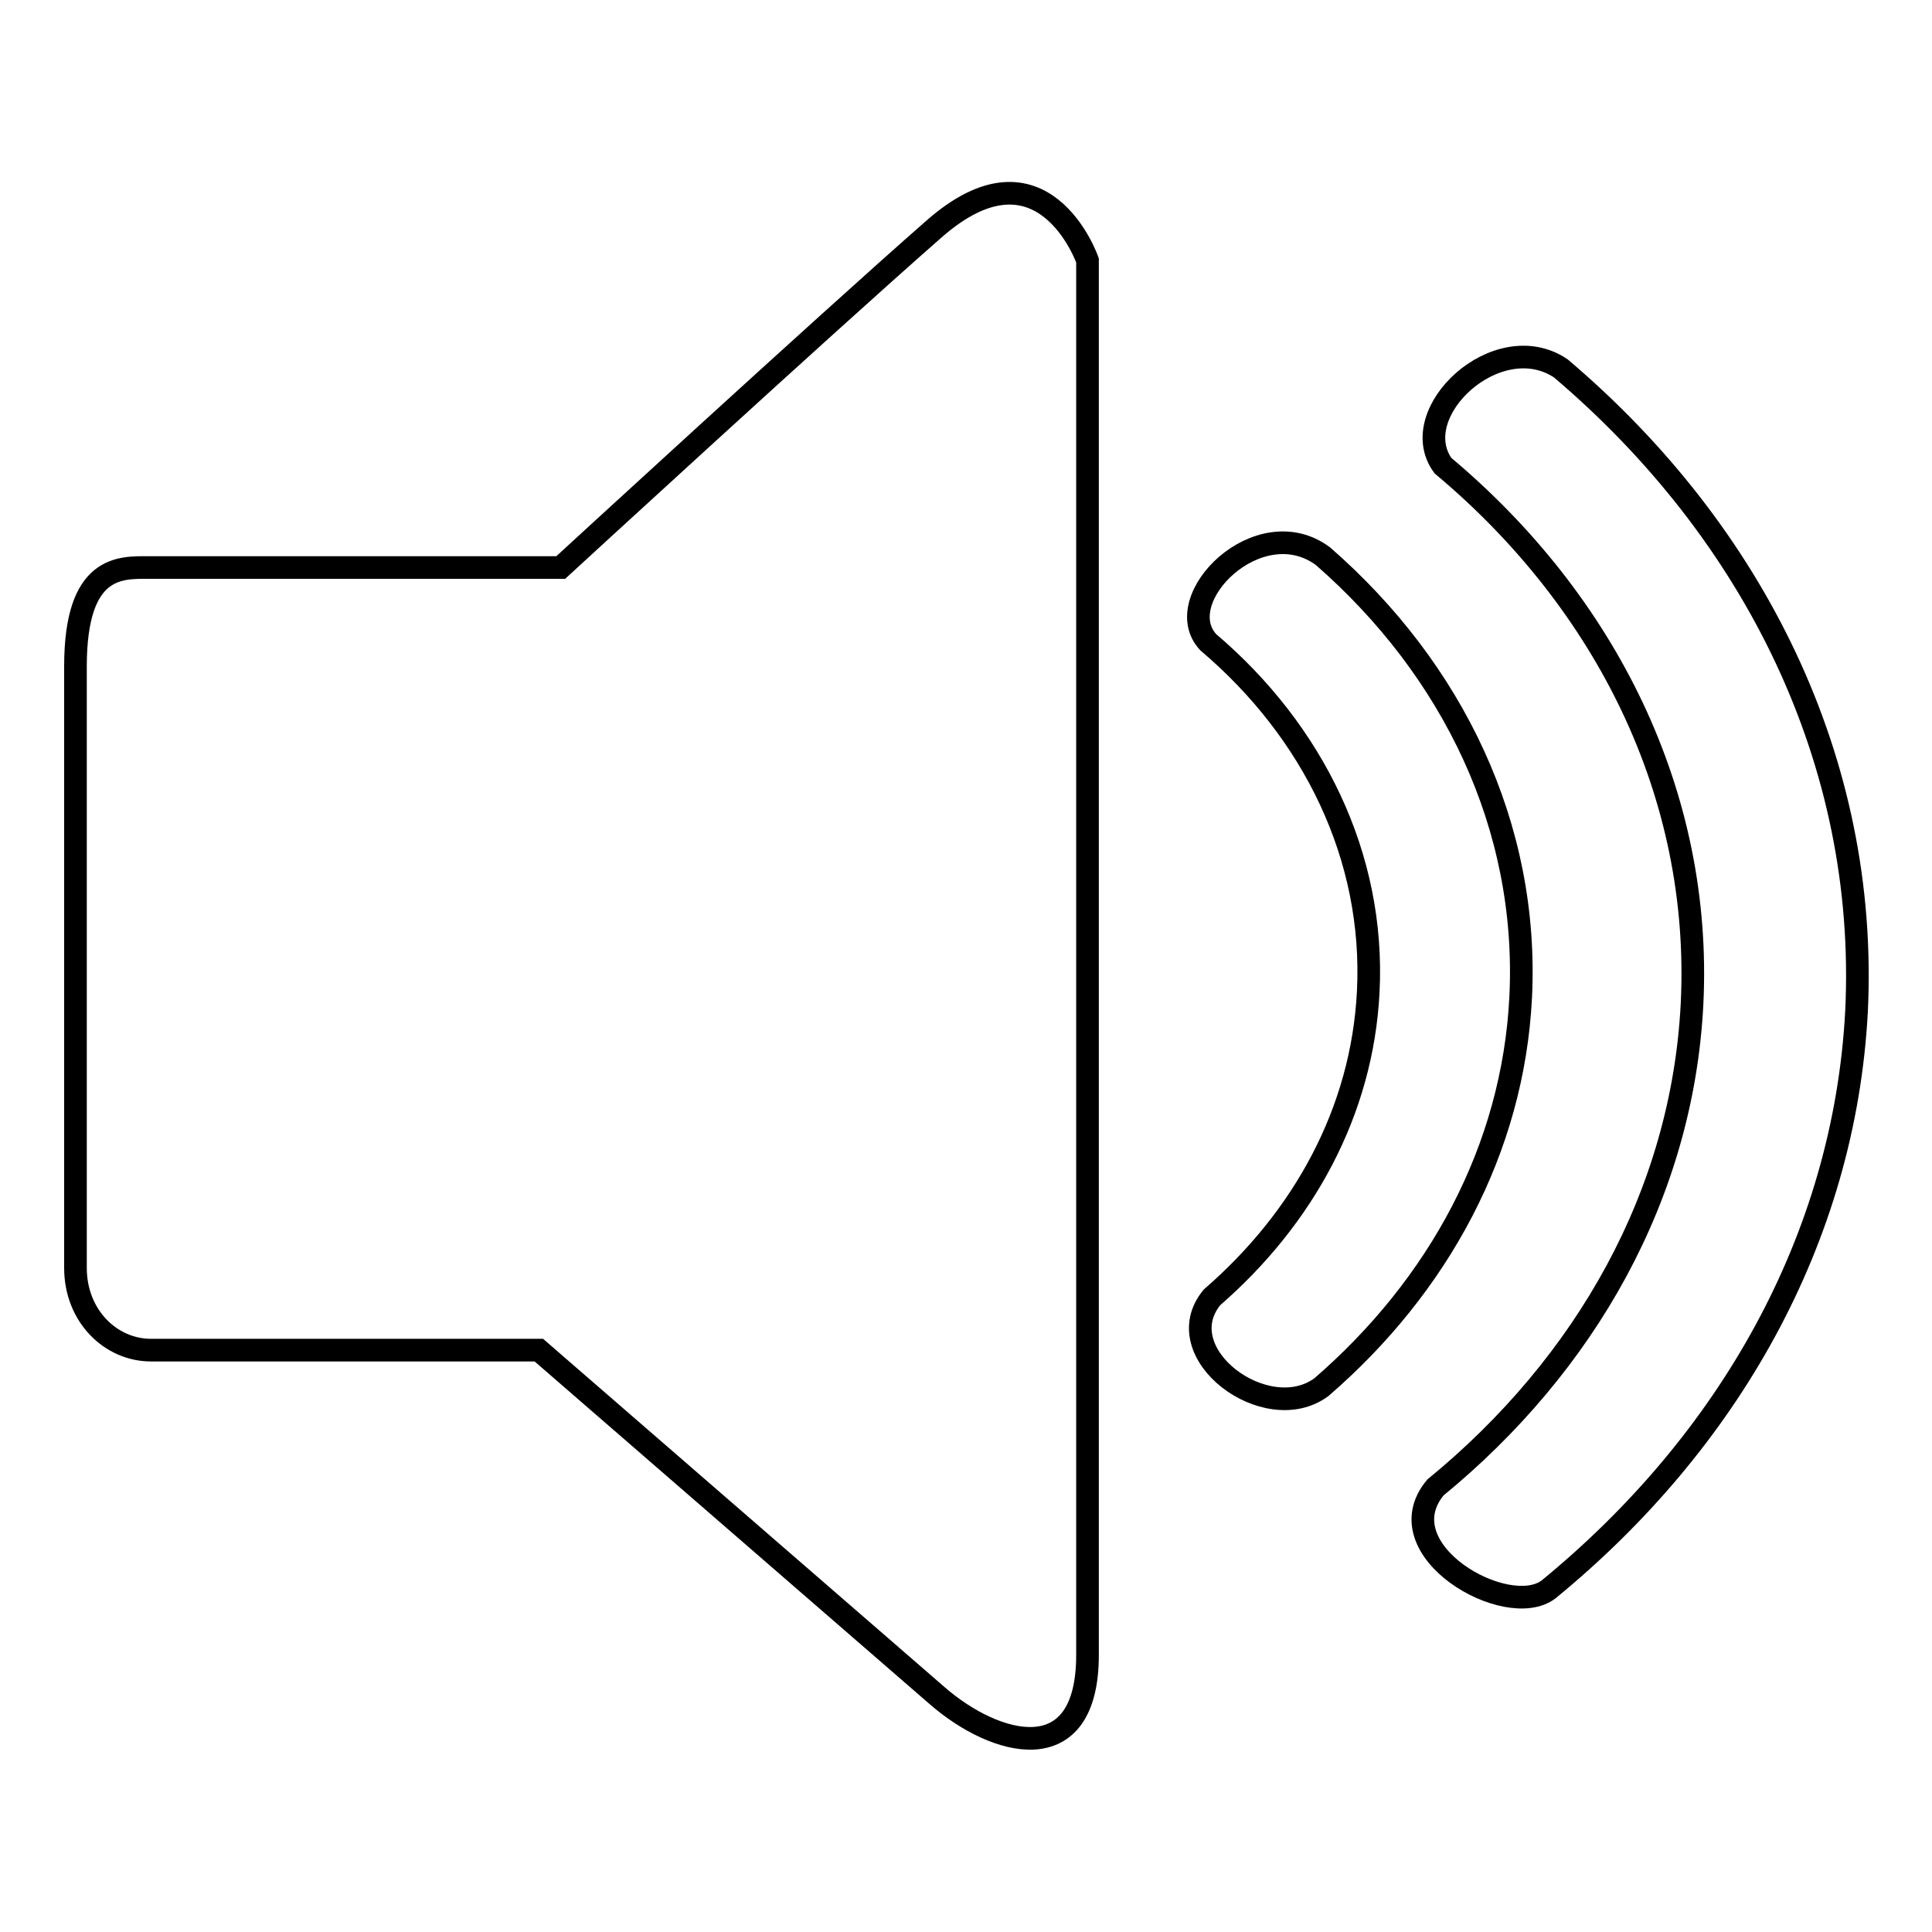 <?xml version="1.0" encoding="utf-8"?>
<!-- Svg Vector Icons : http://www.onlinewebfonts.com/icon -->
<!DOCTYPE svg PUBLIC "-//W3C//DTD SVG 1.1//EN" "http://www.w3.org/Graphics/SVG/1.1/DTD/svg11.dtd">
<svg version="1.1" xmlns="http://www.w3.org/2000/svg" xmlns:xlink="http://www.w3.org/1999/xlink" x="0px" y="0px" viewBox="0 0 256 256" enable-background="new 0 0 256 256" xml:space="preserve">
<g> <path stroke-width="3" fill-opacity="0" stroke="#000000"  d="M123.7,30.4c-14.6,12.8-49.4,44.8-49.4,44.8H19.7c-3.7,0-9.7-0.4-9.7,13.1V168c0,6.4,4.7,10.9,10,10.9h51.4 l52.8,45.8c7.7,6.7,19.9,10.1,19.9-5.4V34.5C144.1,34.5,138.2,17.6,123.7,30.4z M206.8,48.8c-8.4-5.6-20.7,5.9-15.6,12.9 c21.6,18.1,34.4,43.6,33,71.4c-1.3,25.2-14.1,47.7-34,64c-6.9,8.3,9.5,17.7,15,13.5c23.8-19.5,39.2-46.4,40.8-76.6 C247.6,100.9,232.4,70.5,206.8,48.8z M175.3,73.7c-8.5-6.3-20.5,5.7-15.2,11.4c13.9,11.8,22.1,28.4,21.2,46.3 c-0.8,15.9-8.6,30-20.7,40.5c-6.1,7.4,7.2,17.3,14.5,11.9c15.5-13.4,25.4-31.5,26.4-51.7C202.6,109.5,192.5,88.7,175.3,73.7z"/></g>
</svg>
